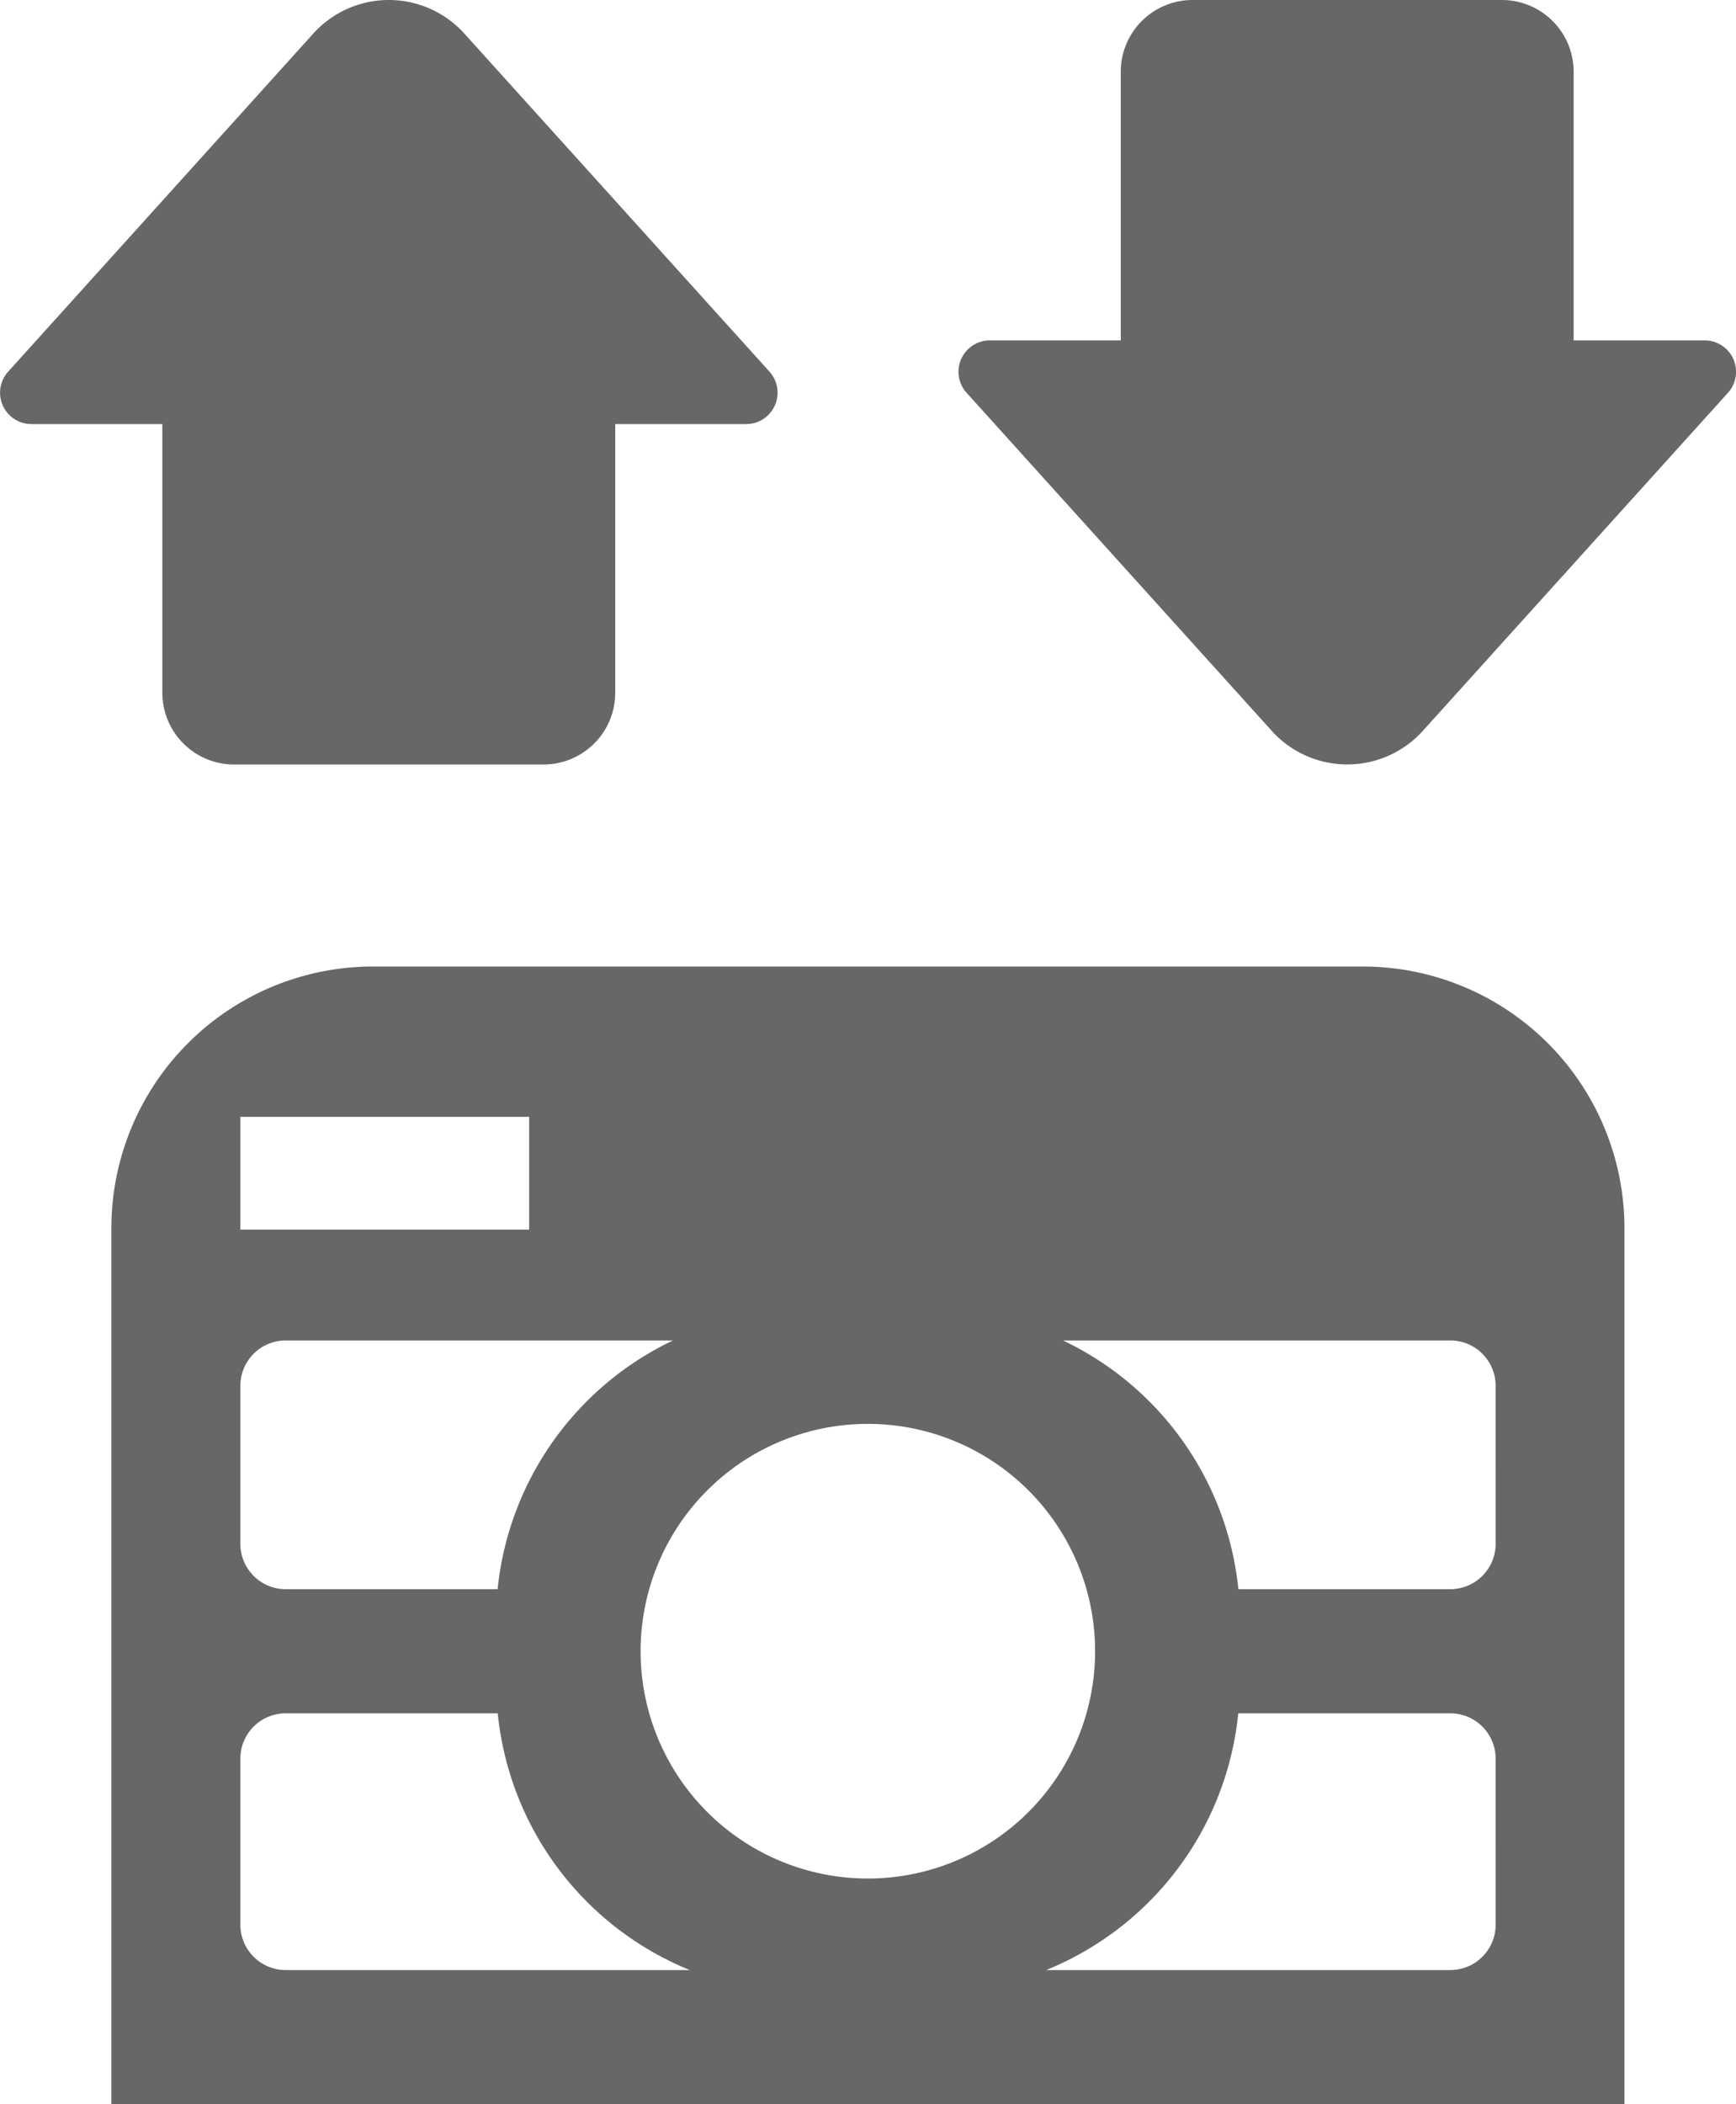 <svg xmlns="http://www.w3.org/2000/svg" viewBox="0 0 28.059 34">
  <defs>
    <style>
      .a {
        fill: #676767;
      }
    </style>
  </defs>
  <g>
    <path class="a" d="M22.027,15.617H6.032A4.229,4.229,0,0,0,1.8,19.846V34H26.256V19.846A4.229,4.229,0,0,0,22.027,15.617ZM3.885,18.046H8.553v1.822H3.885Zm0,4.346a.733.733,0,0,1,.733-.733h6.26a5.01,5.01,0,0,0-2.835,4.019H4.618a.733.733,0,0,1-.733-.733Zm.733,9.44a.733.733,0,0,1-.733-.733V28.416a.732.732,0,0,1,.733-.732H8.045a5.016,5.016,0,0,0,3.105,4.148Zm9.412-1.479A3.673,3.673,0,1,1,17.7,26.68,3.672,3.672,0,0,1,14.03,30.353Zm10.144.746a.733.733,0,0,1-.732.733H16.909a5.014,5.014,0,0,0,3.105-4.148h3.428a.732.732,0,0,1,.732.732Zm0-6.154a.733.733,0,0,1-.732.733H20.016a5.008,5.008,0,0,0-2.835-4.019h6.261a.733.733,0,0,1,.732.733Z"/>
    <g>
      <path class="a" d="M12.437,6.005,7.505.542a1.645,1.645,0,0,0-2.441,0L.132,6.005a.507.507,0,0,0,.376.847H2.624v4.341a1.16,1.16,0,0,0,1.16,1.16h5a1.16,1.16,0,0,0,1.16-1.16V6.852h2.116A.507.507,0,0,0,12.437,6.005Z"/>
      <path class="a" d="M25.435,5.5V1.16A1.16,1.16,0,0,0,24.275,0h-5a1.16,1.16,0,0,0-1.16,1.16V5.5H16a.507.507,0,0,0-.377.847l4.933,5.463a1.644,1.644,0,0,0,2.44,0l4.933-5.463a.507.507,0,0,0-.377-.847Z"/>
    </g>
  </g>
</svg>
